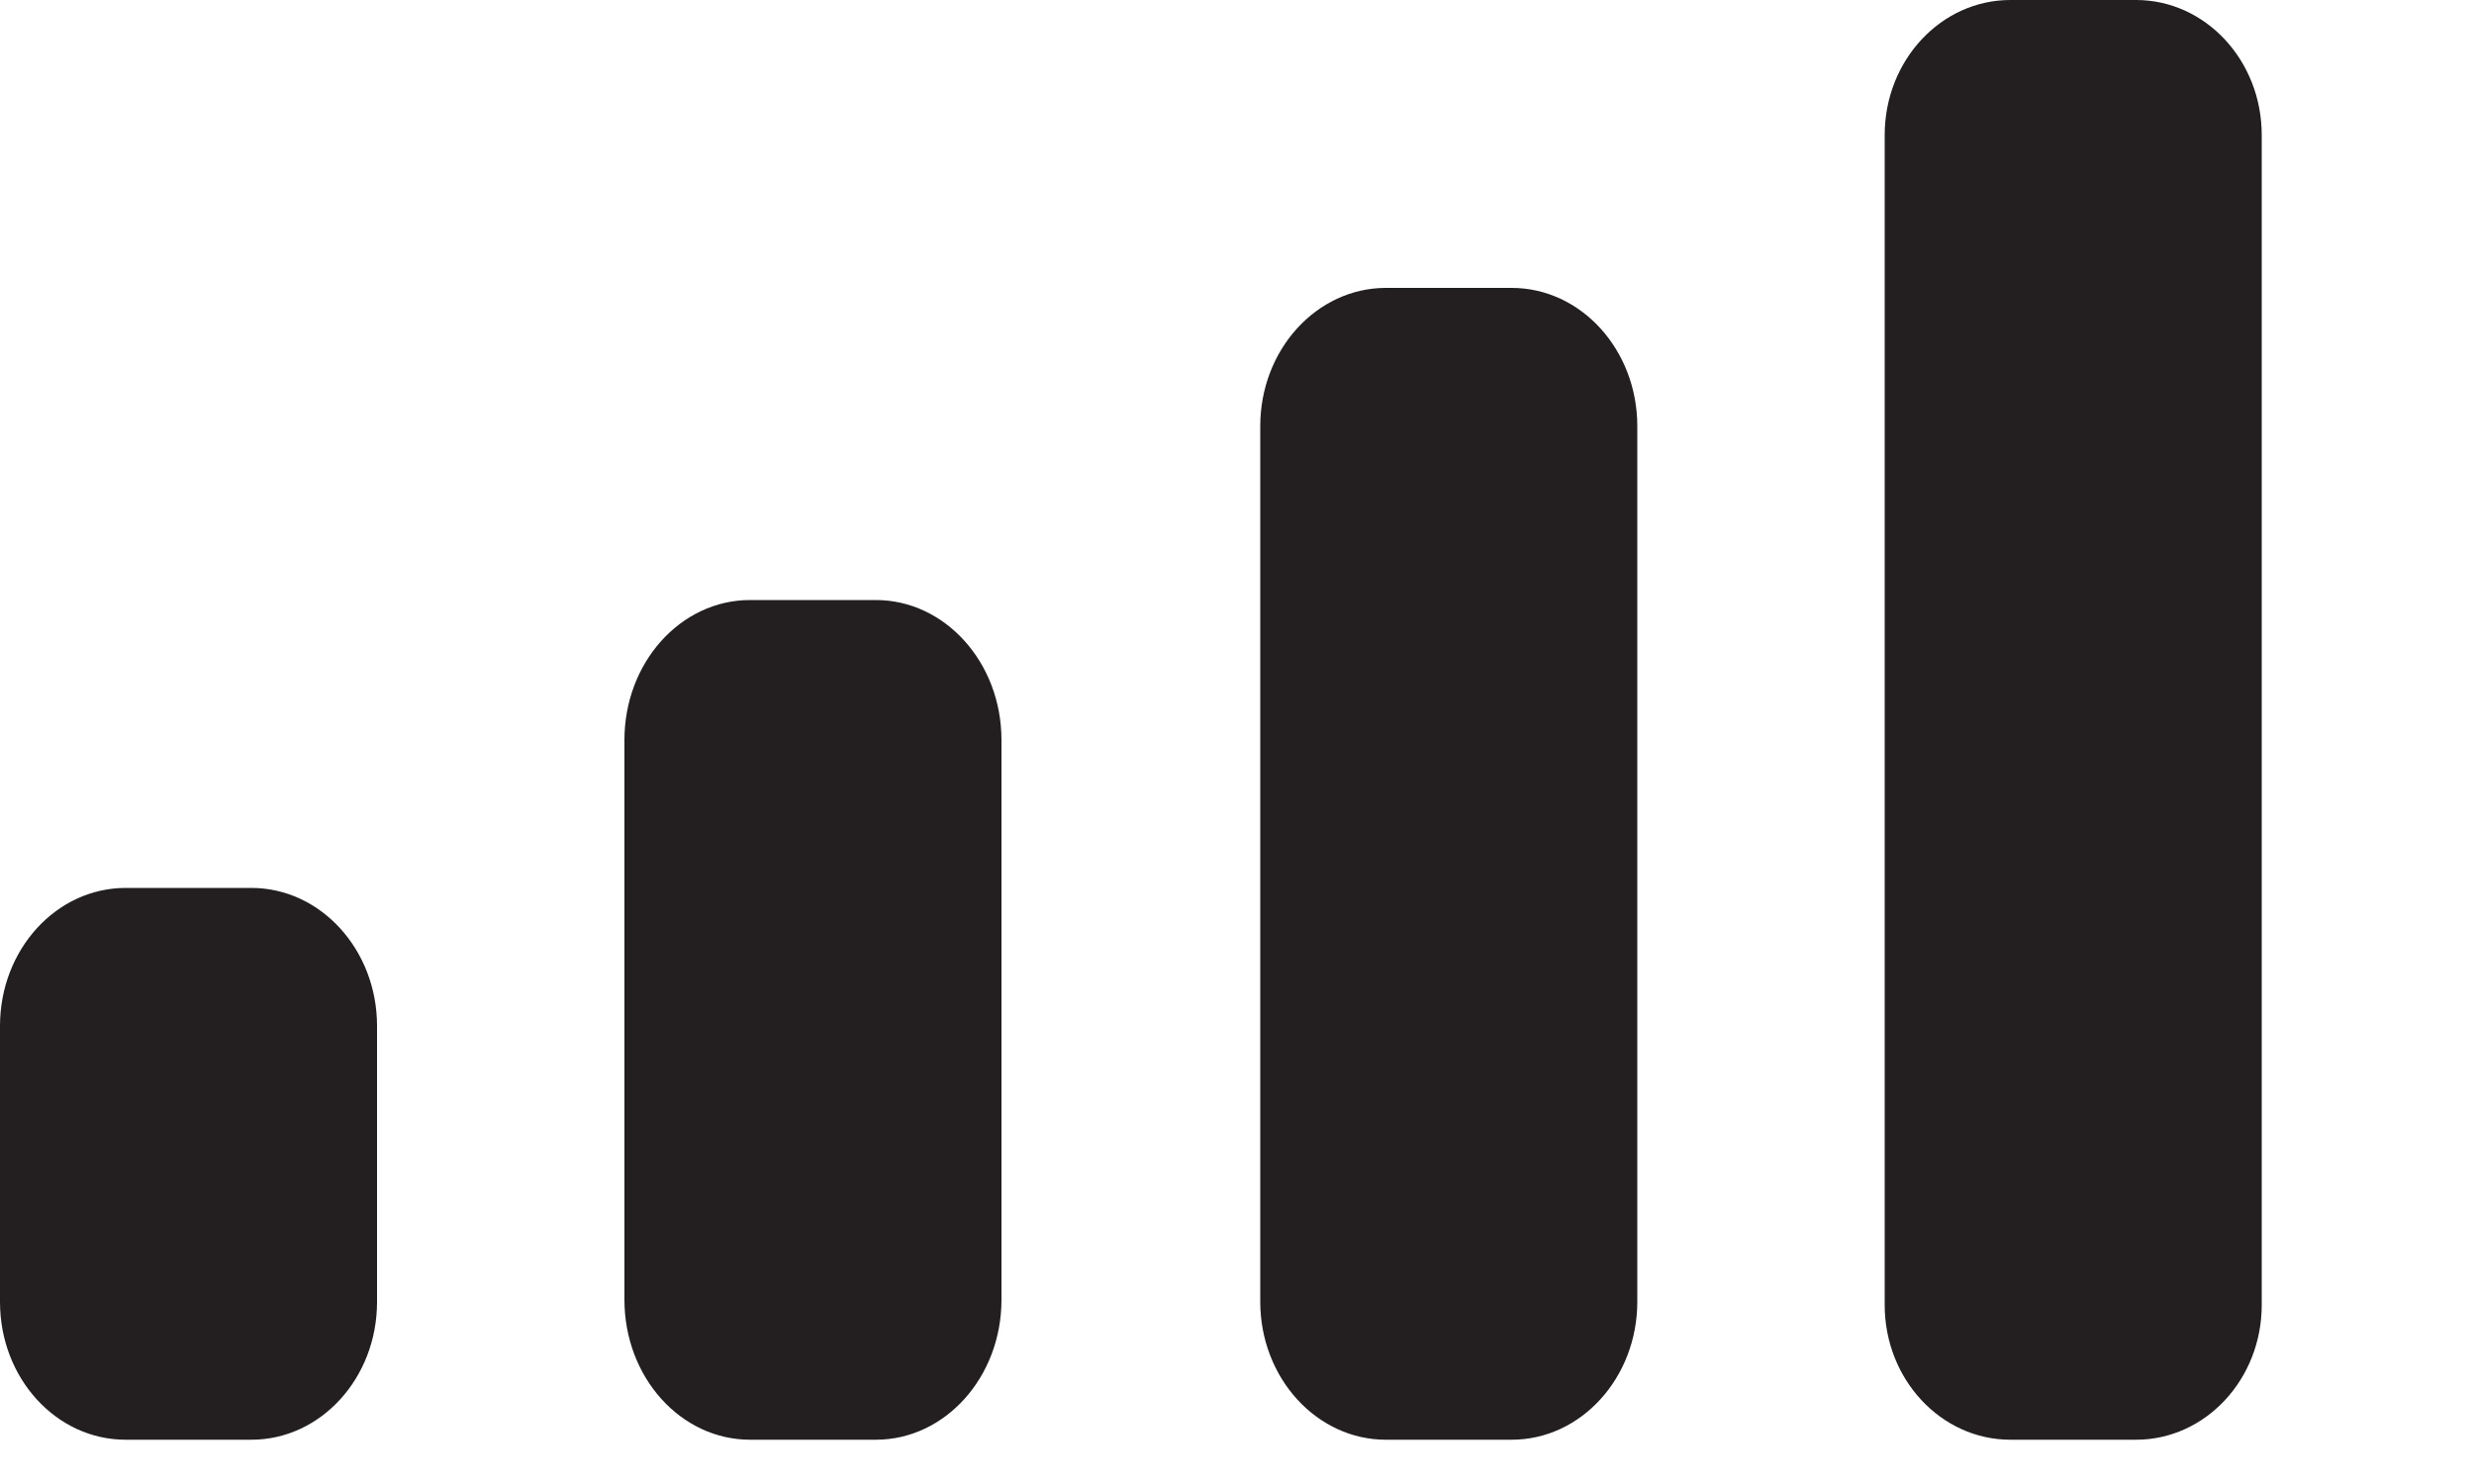 <?xml version="1.0" encoding="utf-8"?>
<svg xmlns="http://www.w3.org/2000/svg" fill="none" height="100%" overflow="visible" preserveAspectRatio="none" style="display: block;" viewBox="0 0 10 6" width="100%">
<path clip-rule="evenodd" d="M9.142 0.546C9.142 0.244 8.914 0 8.634 0H8.126C7.846 0 7.618 0.244 7.618 0.546V5.276C7.618 5.577 7.846 5.821 8.126 5.821H8.634C8.914 5.821 9.142 5.577 9.142 5.276V0.546ZM5.602 1.164H6.11C6.39 1.164 6.618 1.414 6.618 1.723V5.263C6.618 5.571 6.39 5.821 6.11 5.821H5.602C5.322 5.821 5.094 5.571 5.094 5.263V1.723C5.094 1.414 5.322 1.164 5.602 1.164ZM3.54 2.426H3.032C2.751 2.426 2.524 2.679 2.524 2.992V5.255C2.524 5.568 2.751 5.821 3.032 5.821H3.54C3.82 5.821 4.048 5.568 4.048 5.255V2.992C4.048 2.679 3.82 2.426 3.54 2.426ZM1.016 3.59H0.508C0.227 3.59 0 3.84 0 4.148V5.264C0 5.572 0.227 5.821 0.508 5.821H1.016C1.296 5.821 1.524 5.572 1.524 5.264V4.148C1.524 3.84 1.296 3.59 1.016 3.59Z" fill="#231F20" fill-rule="evenodd" id="Cellular Connection"/>
</svg>